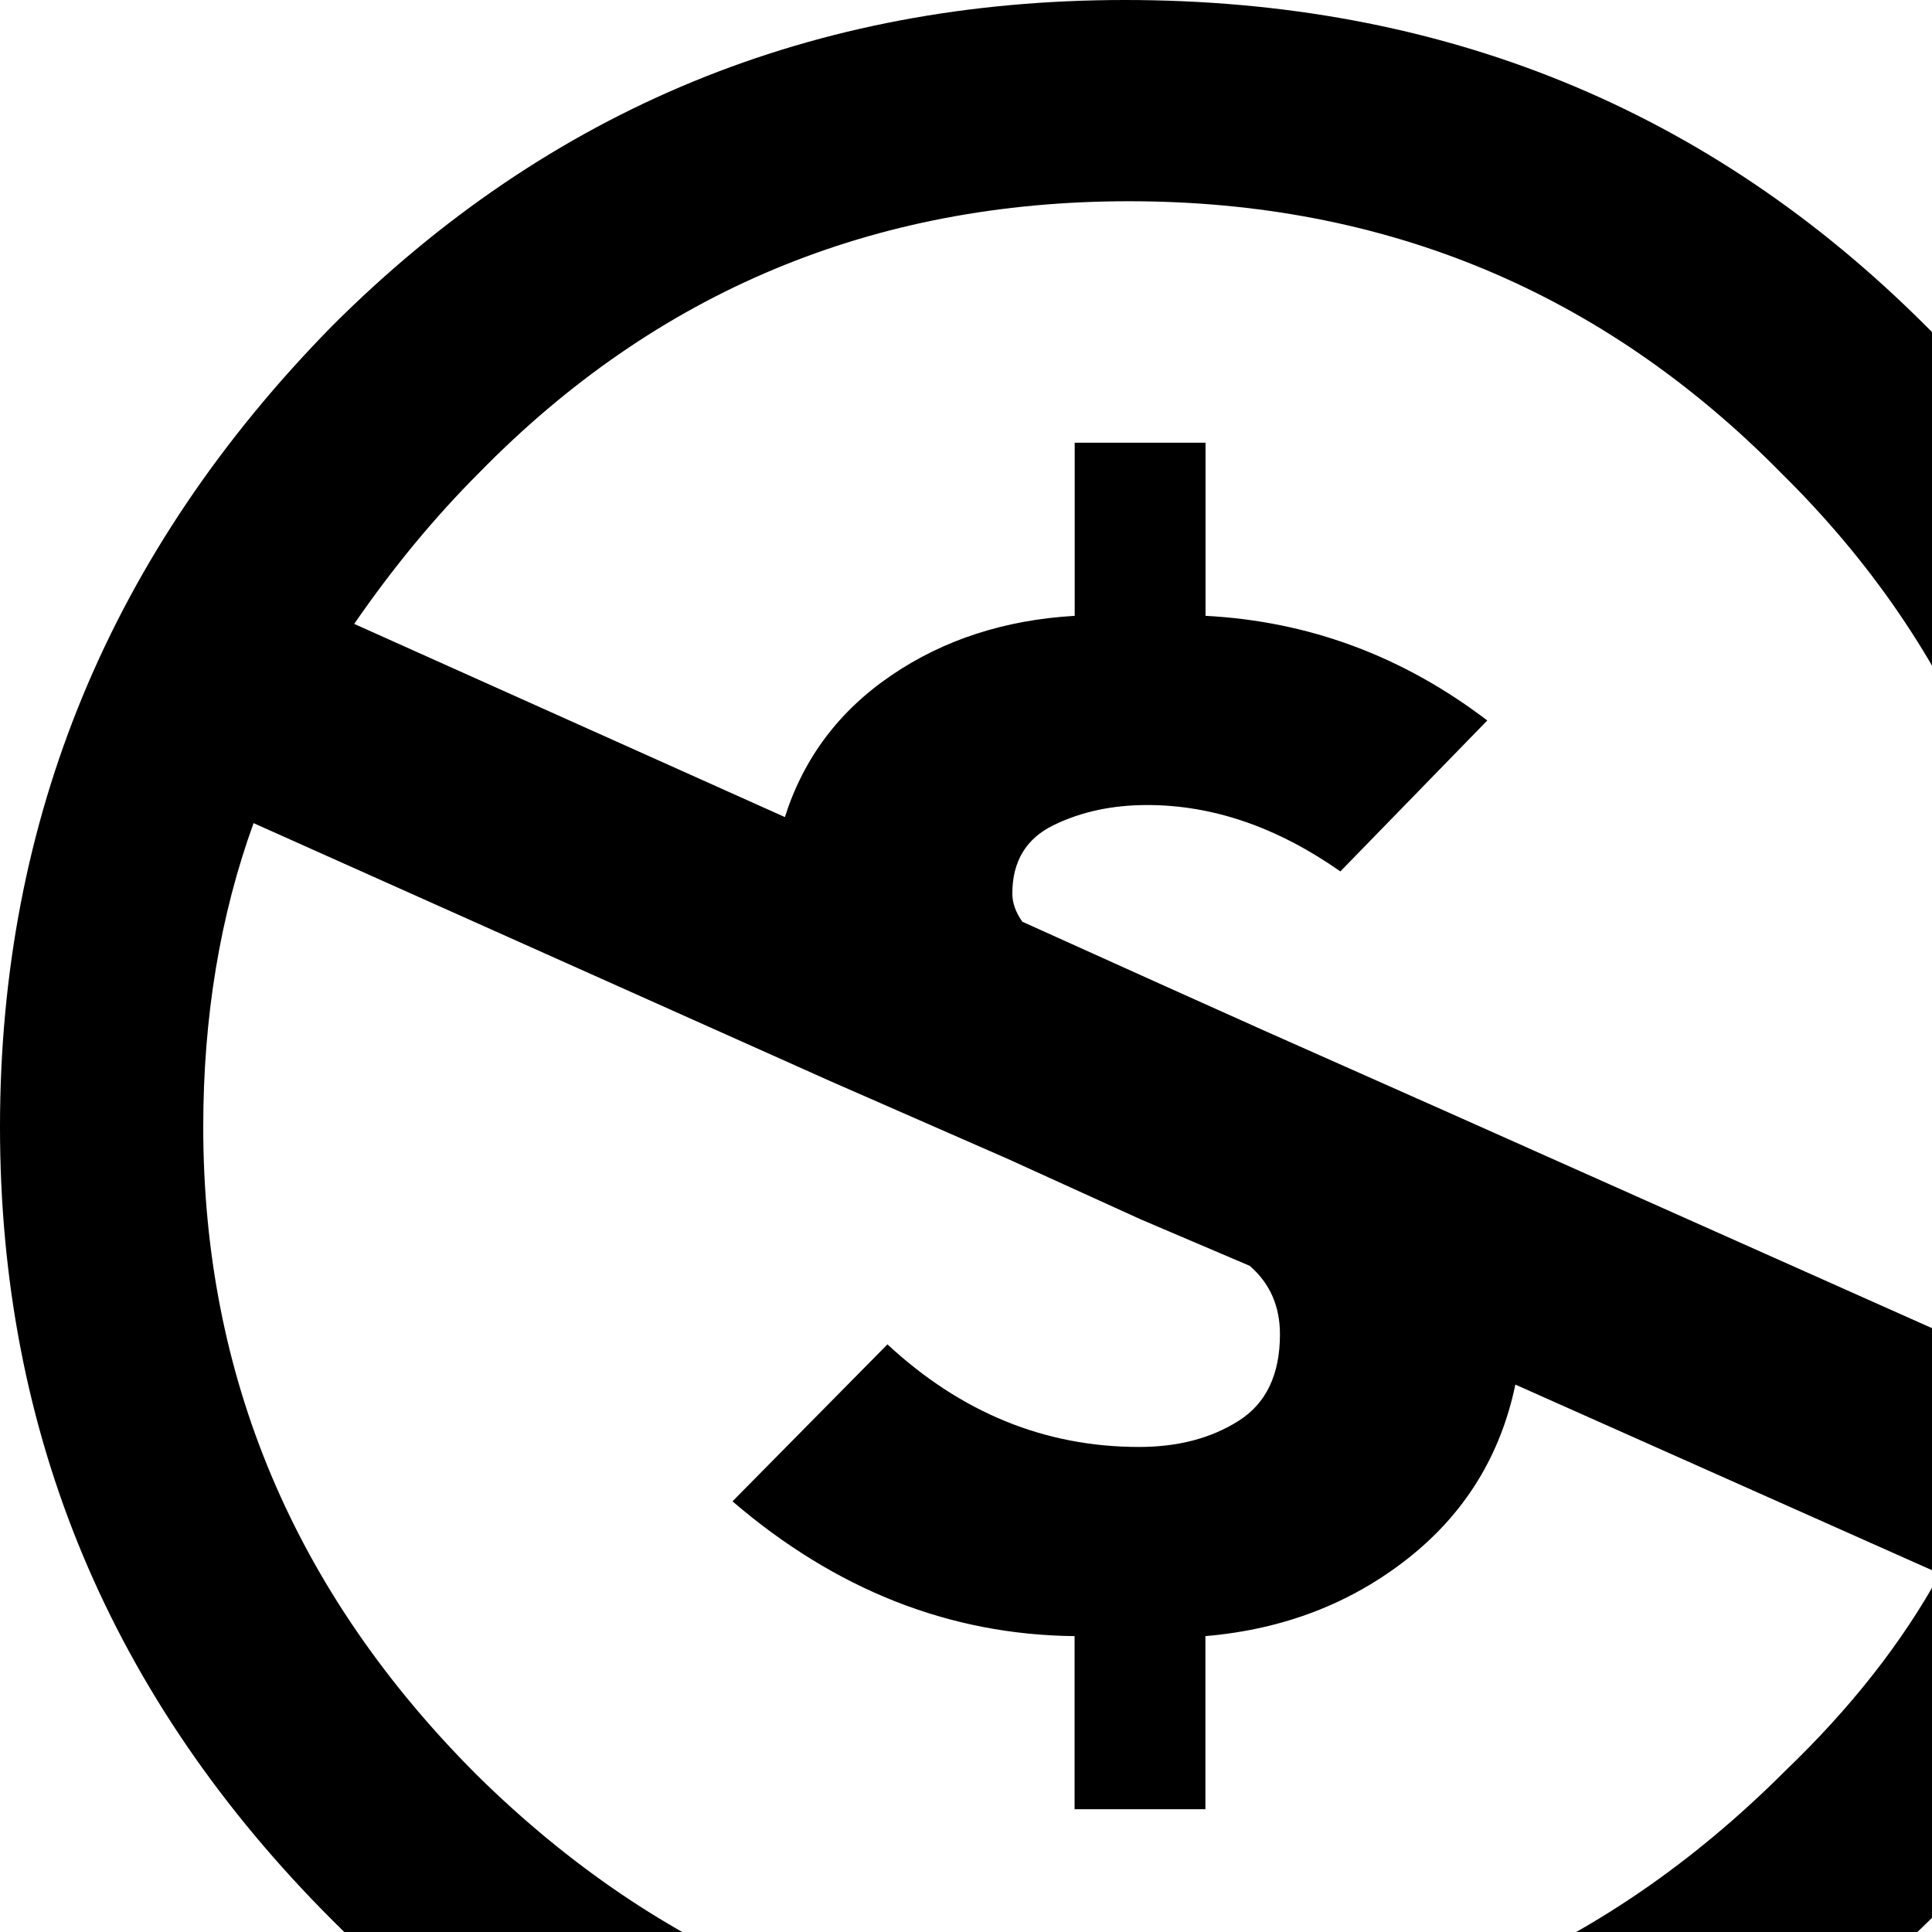 <svg xmlns="http://www.w3.org/2000/svg" height="1536" width="1536">
    <path d="M894.376 0c251.72 0 463.988 86.38 636.804 259.168C1705.004 431.984 1792 644.252 1792 896c0 251.776-85.344 461.328-256.06 628.824C1354.64 1702.96 1140.748 1792 894.376 1792c-243.208 0-453.32-88.536-630.364-265.58C88.032 1350.384 0 1140.3 0 896c0-245.336 88.032-457.604 264.012-636.804C436.8 86.408 646.912 0 894.376 0zM201.6 654.416c-26.656 73.584-40.012 154.14-40.012 241.612 0 198.408 72.52 370.16 217.56 515.2 146.132 144.032 318.948 216.02 518.392 216.02 201.628 0 375.452-73.024 521.64-219.212 52.276-50.12 93.296-102.396 123.144-156.856l-337.568-150.388c-11.788 56.56-40.292 102.676-85.596 138.376-45.416 35.728-98.98 56.308-160.832 61.6v137.62H854.336v-137.62c-99.204-1.008-189.896-36.736-271.992-107.156l123.2-124.796c58.632 54.376 125.328 81.564 200.004 81.564 30.912 0 57.344-6.888 79.24-20.804 21.84-13.832 32.816-36.736 32.816-68.796 0-22.428-8.036-40.544-24.024-54.404l-86.38-36.82-105.588-48.02-142.408-62.412zm695.996-494.424c-203.728 0-375.984 71.988-516.796 215.992-35.224 35.224-68.292 75.208-99.204 120.036L624.008 649.6c14.924-46.928 43.176-84.532 84.812-112.784 41.552-28.252 90.104-43.988 145.6-47.208v-137.62h104.02v137.62c82.152 4.284 156.8 32.004 224 83.188l-116.816 120.008c-50.204-35.196-101.332-52.78-153.608-52.78-27.748 0-52.528 5.348-74.368 15.988-21.868 10.668-32.816 28.812-32.816 54.404 0 7.476 2.66 14.924 7.98 22.4l113.596 51.24 78.4 35.196 144.032 63.98 459.116 204.792c14.98-62.944 22.428-126.924 22.428-191.996 0-205.884-71.456-379.204-214.368-520.044-141.876-144.004-314.748-215.992-518.42-215.992z"/>
</svg>
